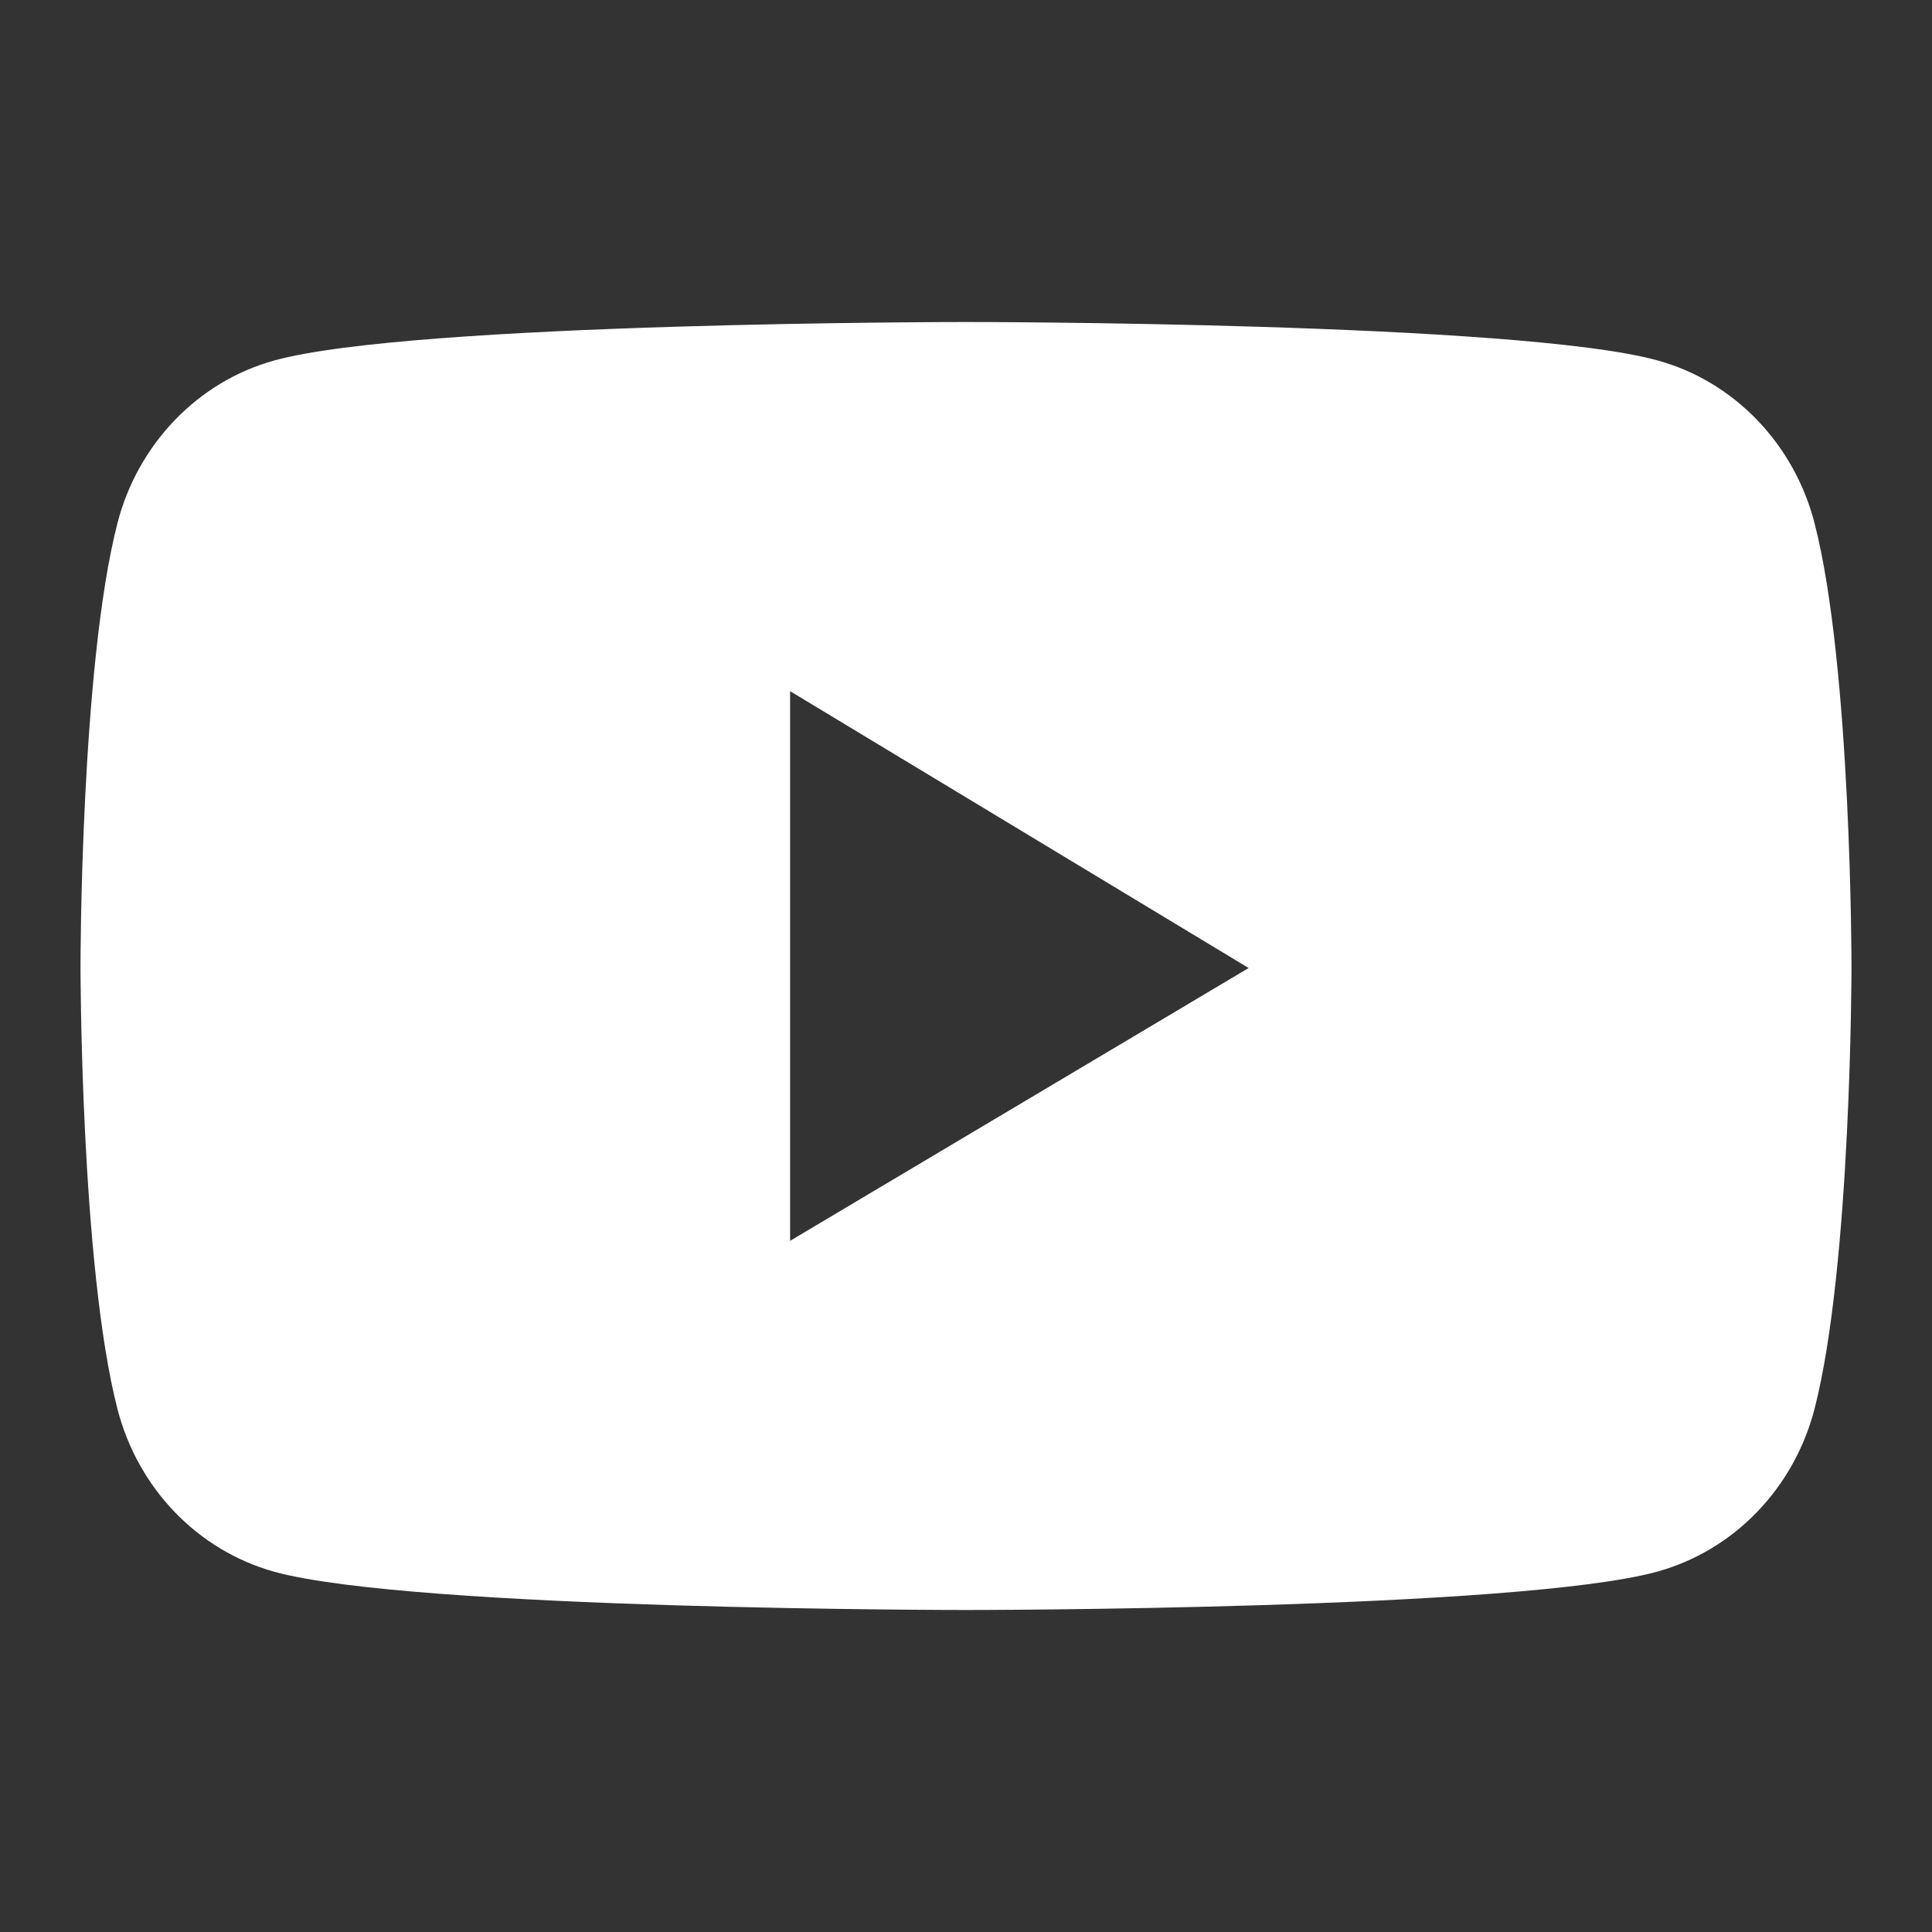 <svg width="24" height="24" viewBox="0 0 24 24" fill="none" xmlns="http://www.w3.org/2000/svg">
<rect x="0" y="0" width="24" height="24" fill="#333333" stroke="none"/>
<path d="M22.541 17.501C22.416 17.985 22.17 18.426 21.829 18.78C21.488 19.135 21.062 19.39 20.596 19.521C18.88 20 12 20 12 20C12 20 5.12 20 3.404 19.524C2.937 19.393 2.512 19.138 2.171 18.784C1.829 18.429 1.584 17.987 1.459 17.503C1 15.72 1 12 1 12C1 12 1 8.28 1.459 6.499C1.712 5.516 2.458 4.741 3.404 4.479C5.12 4 12 4 12 4C12 4 18.88 4 20.596 4.479C21.544 4.741 22.288 5.516 22.541 6.499C23 8.28 23 12 23 12C23 12 23 15.72 22.541 17.501ZM9.815 8.586V15.414L15.511 12.025L9.815 8.586Z" fill="white"/>
</svg>
